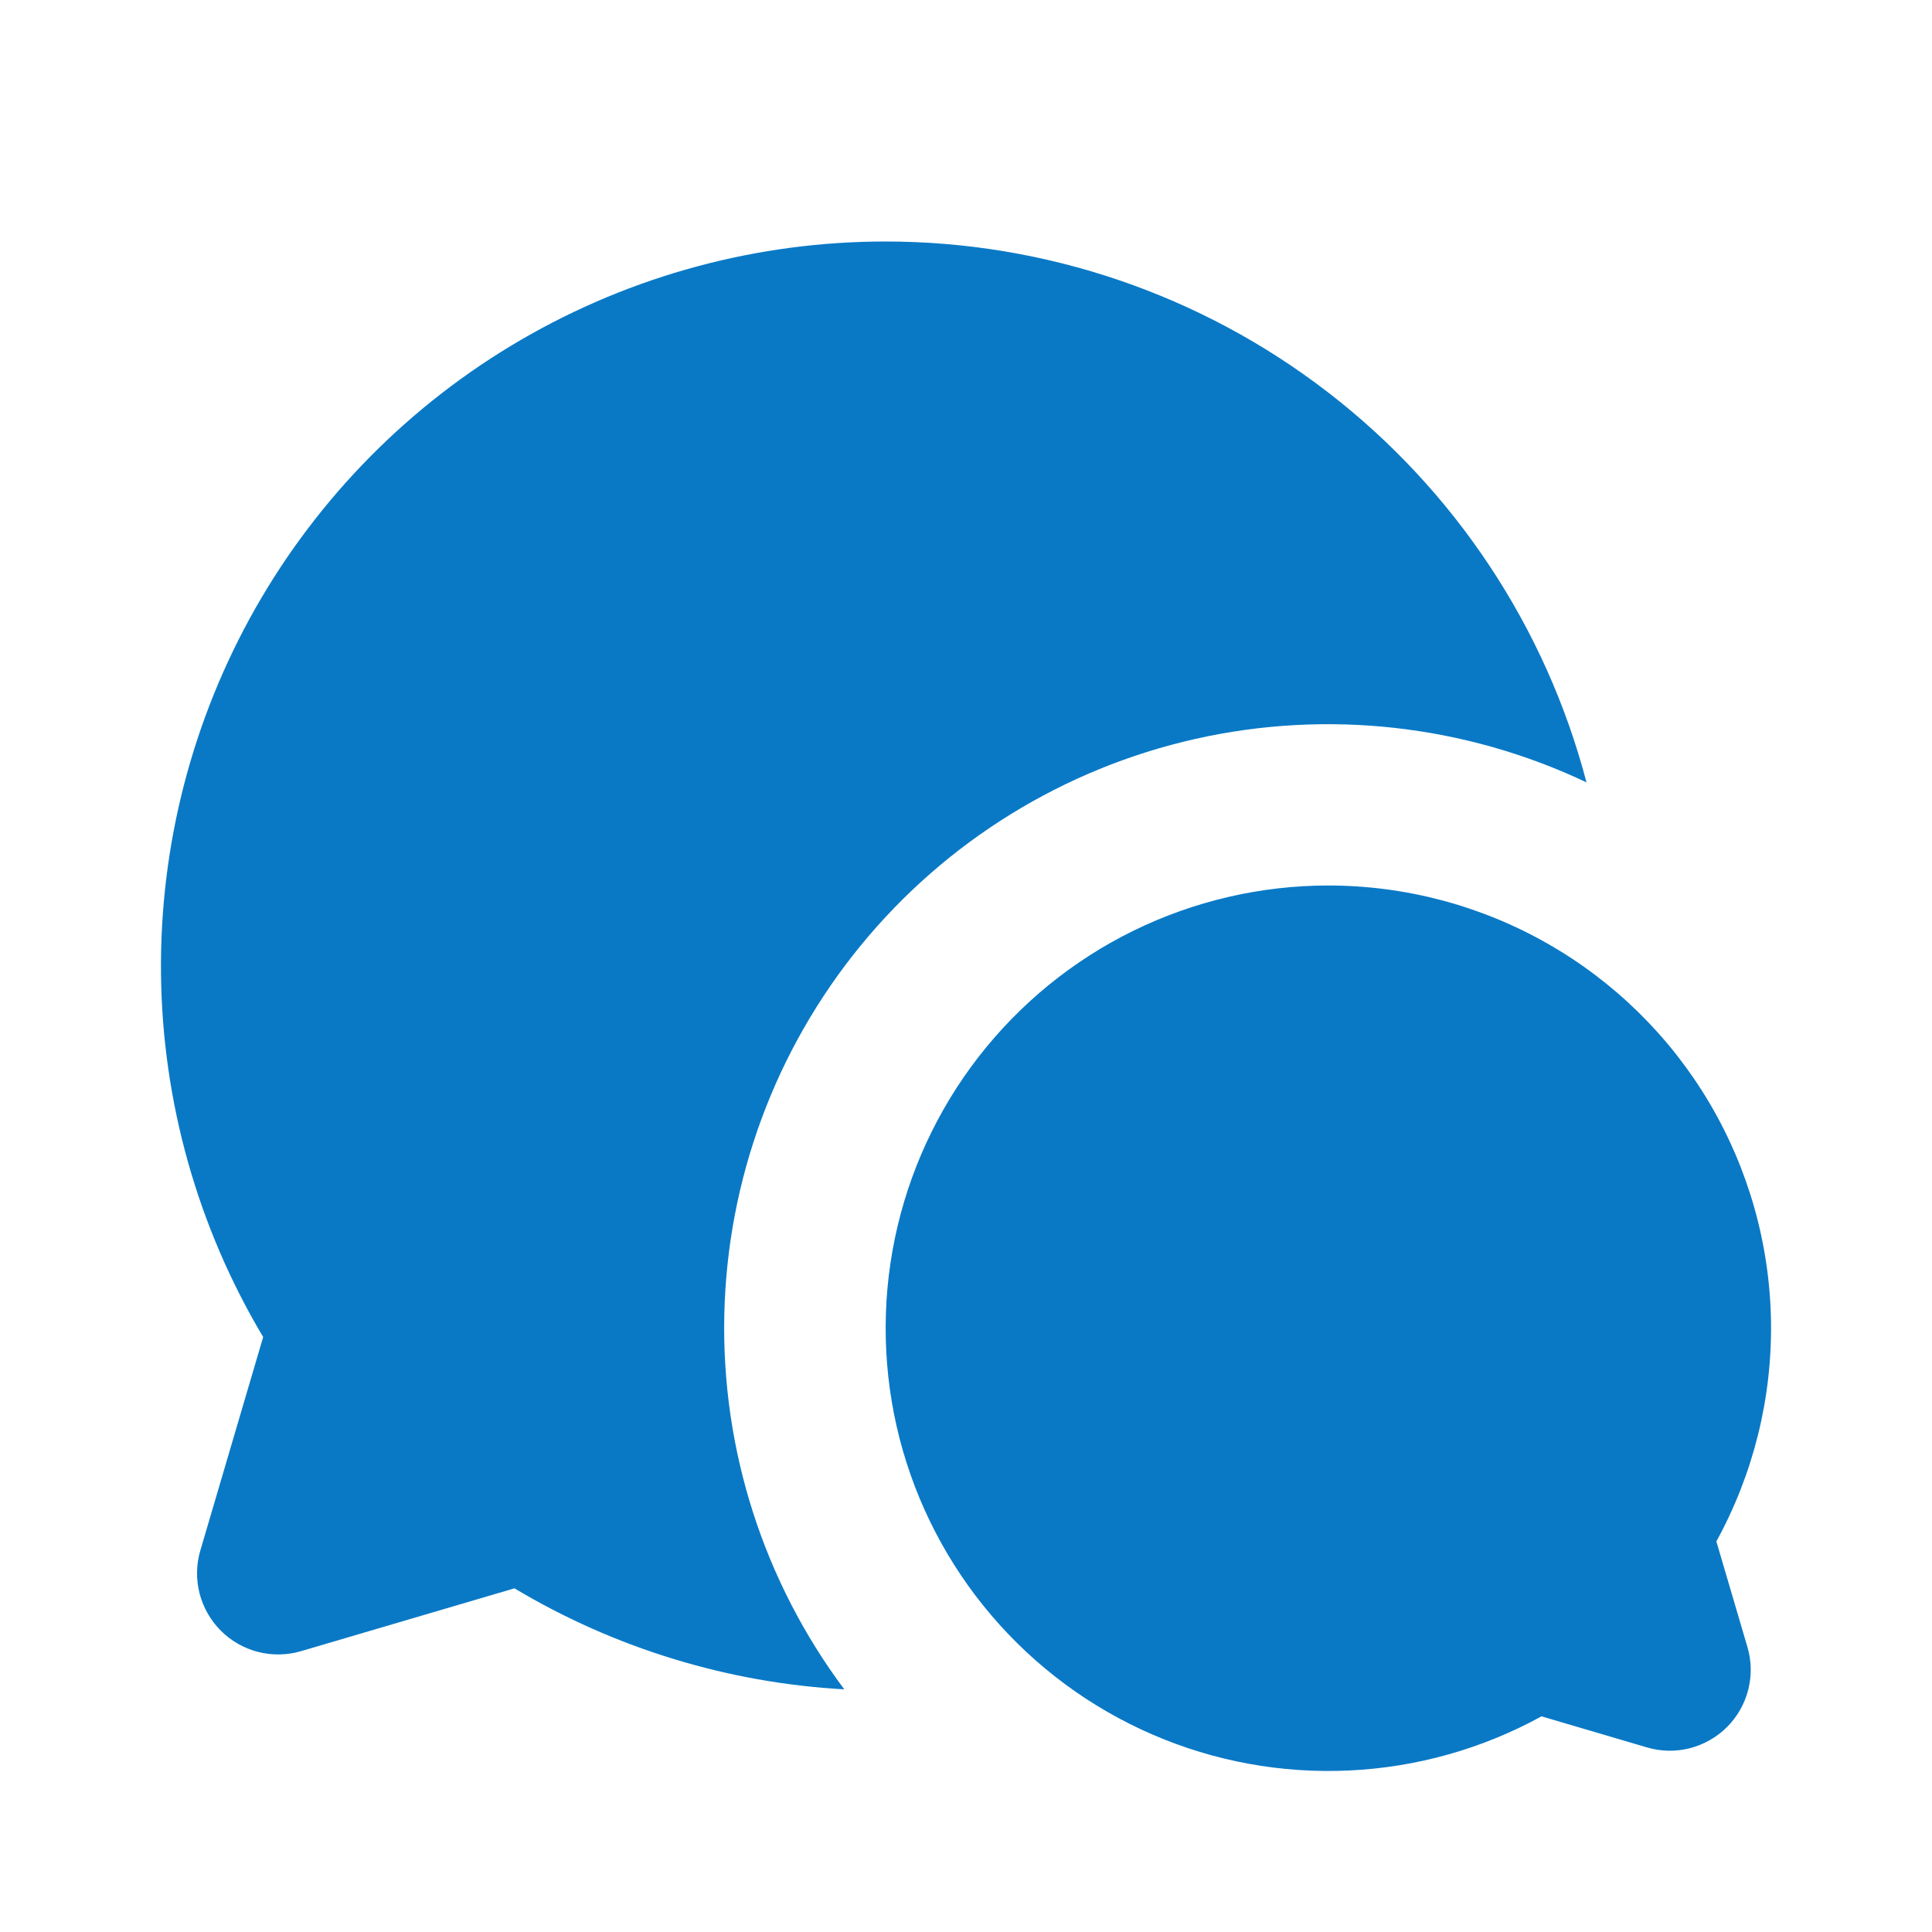 <svg width="42" height="42" viewBox="0 0 42 42" fill="none" xmlns="http://www.w3.org/2000/svg">
<g clip-path="url(#clip0_527_4643)">
<path d="M28.875 19.25C30.547 19.25 32.191 19.685 33.644 20.514C35.096 21.342 36.308 22.535 37.16 23.974C38.011 25.413 38.473 27.049 38.5 28.721C38.526 30.393 38.117 32.043 37.312 33.509L37.987 35.803C38.077 36.106 38.083 36.428 38.005 36.734C37.927 37.041 37.768 37.32 37.544 37.544C37.321 37.767 37.041 37.926 36.735 38.005C36.428 38.083 36.107 38.077 35.803 37.987L33.511 37.312C32.225 38.018 30.794 38.421 29.328 38.489C27.862 38.558 26.4 38.291 25.053 37.707C23.707 37.124 22.511 36.241 21.558 35.124C20.605 34.008 19.92 32.689 19.555 31.268C19.191 29.846 19.156 28.36 19.453 26.923C19.751 25.486 20.373 24.136 21.272 22.977C22.172 21.817 23.324 20.878 24.642 20.232C25.96 19.587 27.408 19.25 28.875 19.25ZM19.25 5.25C22.733 5.25 26.117 6.405 28.874 8.532C31.631 10.659 33.606 13.64 34.489 17.008C31.841 15.753 28.848 15.42 25.988 16.063C23.129 16.706 20.567 18.288 18.71 20.556C16.854 22.825 15.81 25.649 15.746 28.58C15.681 31.51 16.6 34.378 18.354 36.725C15.822 36.584 13.361 35.831 11.184 34.529L6.547 35.894C6.243 35.984 5.92 35.99 5.613 35.912C5.305 35.834 5.025 35.674 4.801 35.45C4.576 35.225 4.417 34.945 4.338 34.638C4.26 34.33 4.266 34.007 4.356 33.703L5.721 29.066C4.296 26.675 3.529 23.949 3.5 21.166C3.471 18.382 4.18 15.641 5.554 13.22C6.929 10.8 8.921 8.787 11.327 7.387C13.733 5.987 16.467 5.25 19.25 5.25Z" fill="#0979C6"/>
</g>
<defs>
<clipPath id="clip0_527_4643">
<rect width="42" height="42" fill="white"/>
</clipPath>
</defs>
</svg>
